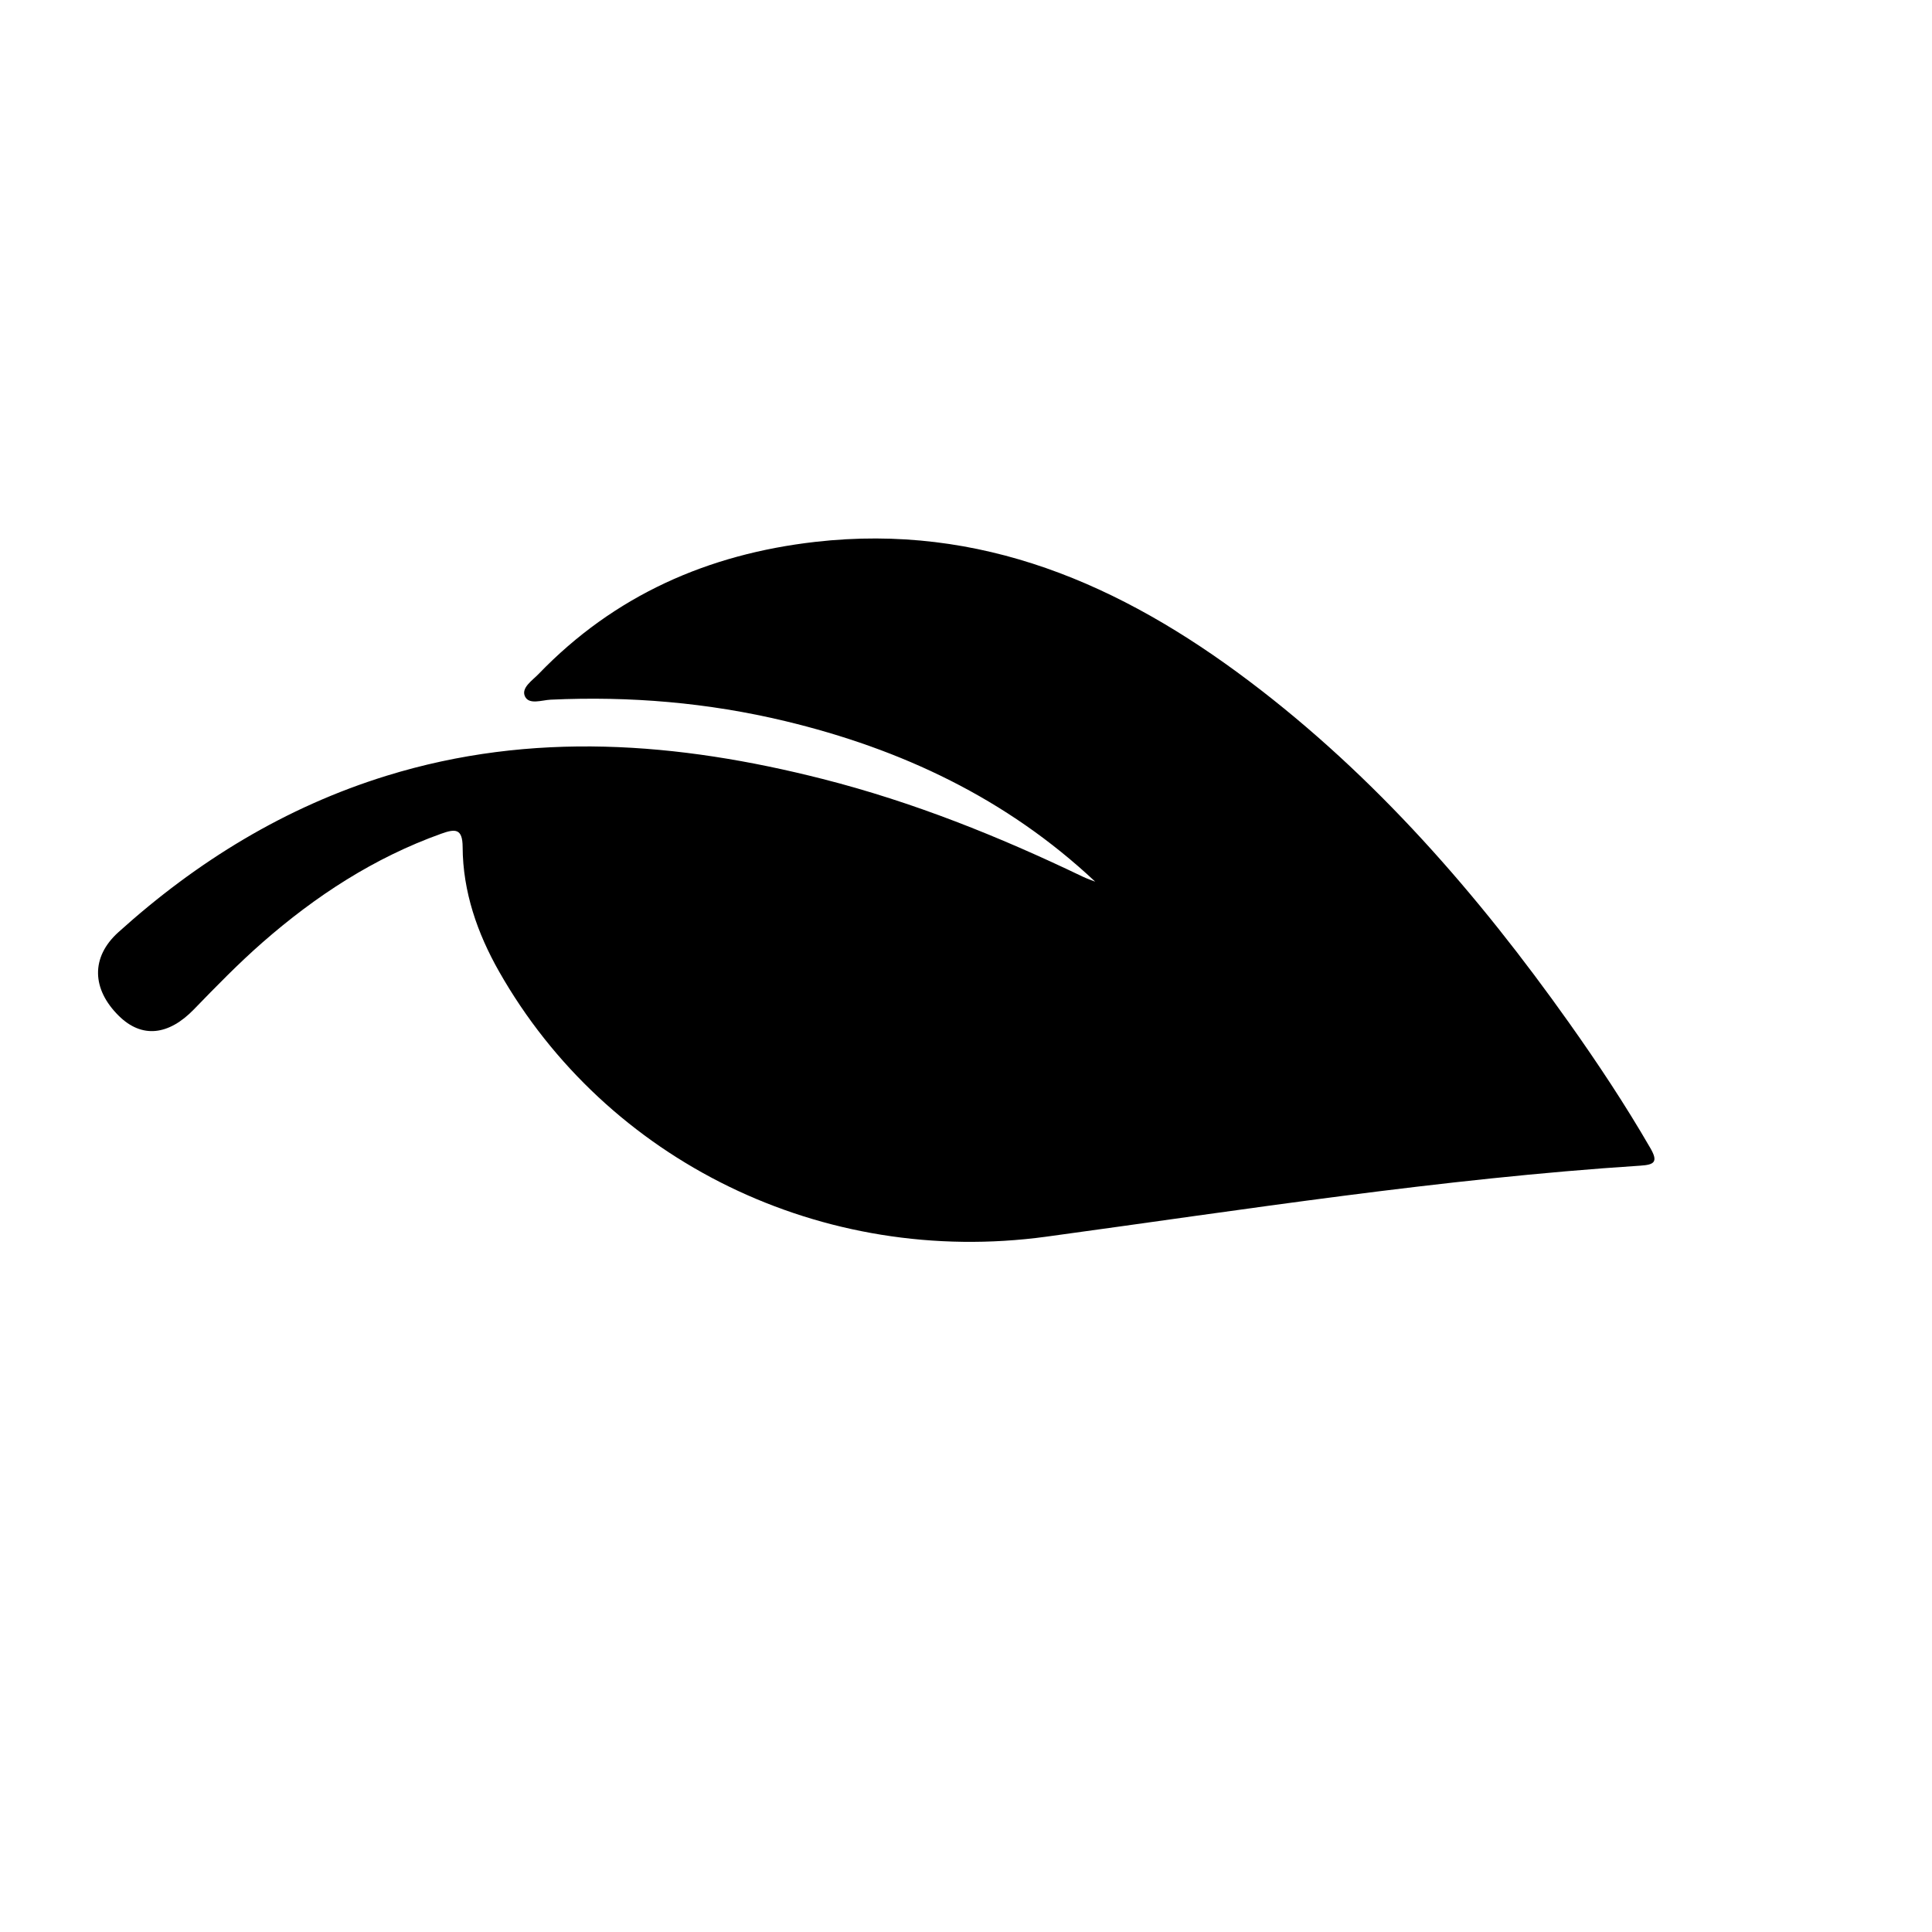 <svg xmlns="http://www.w3.org/2000/svg" width="200" height="200" fill="none" viewBox="0 0 200 200"><path fill="#000" d="M20.082 104.481c2.3-2.374 4.615-4.75 7.098-6.925 5.5-4.815 11.554-8.764 18.493-11.25 1.44-.516 2.21-.57 2.219 1.374.019 4.63 1.529 8.94 3.766 12.882 11.126 19.607 33.442 30.624 56.664 27.457 20.46-2.791 40.855-6.01 61.483-7.35 1.444-.093 1.876-.373 1.041-1.814-2.588-4.473-5.435-8.769-8.422-12.981-9.43-13.296-20.041-25.501-33.116-35.367-13.272-10.015-27.781-16.361-44.902-14.413-11.107 1.264-20.813 5.54-28.652 13.678-.65.675-1.822 1.427-1.413 2.313.418.905 1.754.387 2.66.345 8.194-.38 16.295.303 24.268 2.215 12.028 2.884 22.936 8.013 32.104 16.624-.431-.171-.873-.318-1.29-.518-8.671-4.165-17.56-7.73-26.91-10.109-15.032-3.822-30.09-4.991-45.148-.338-10.486 3.24-19.657 8.871-27.78 16.207-2.852 2.577-2.76 5.878.062 8.658 2.369 2.333 5.138 2.036 7.775-.688Z"/></svg>